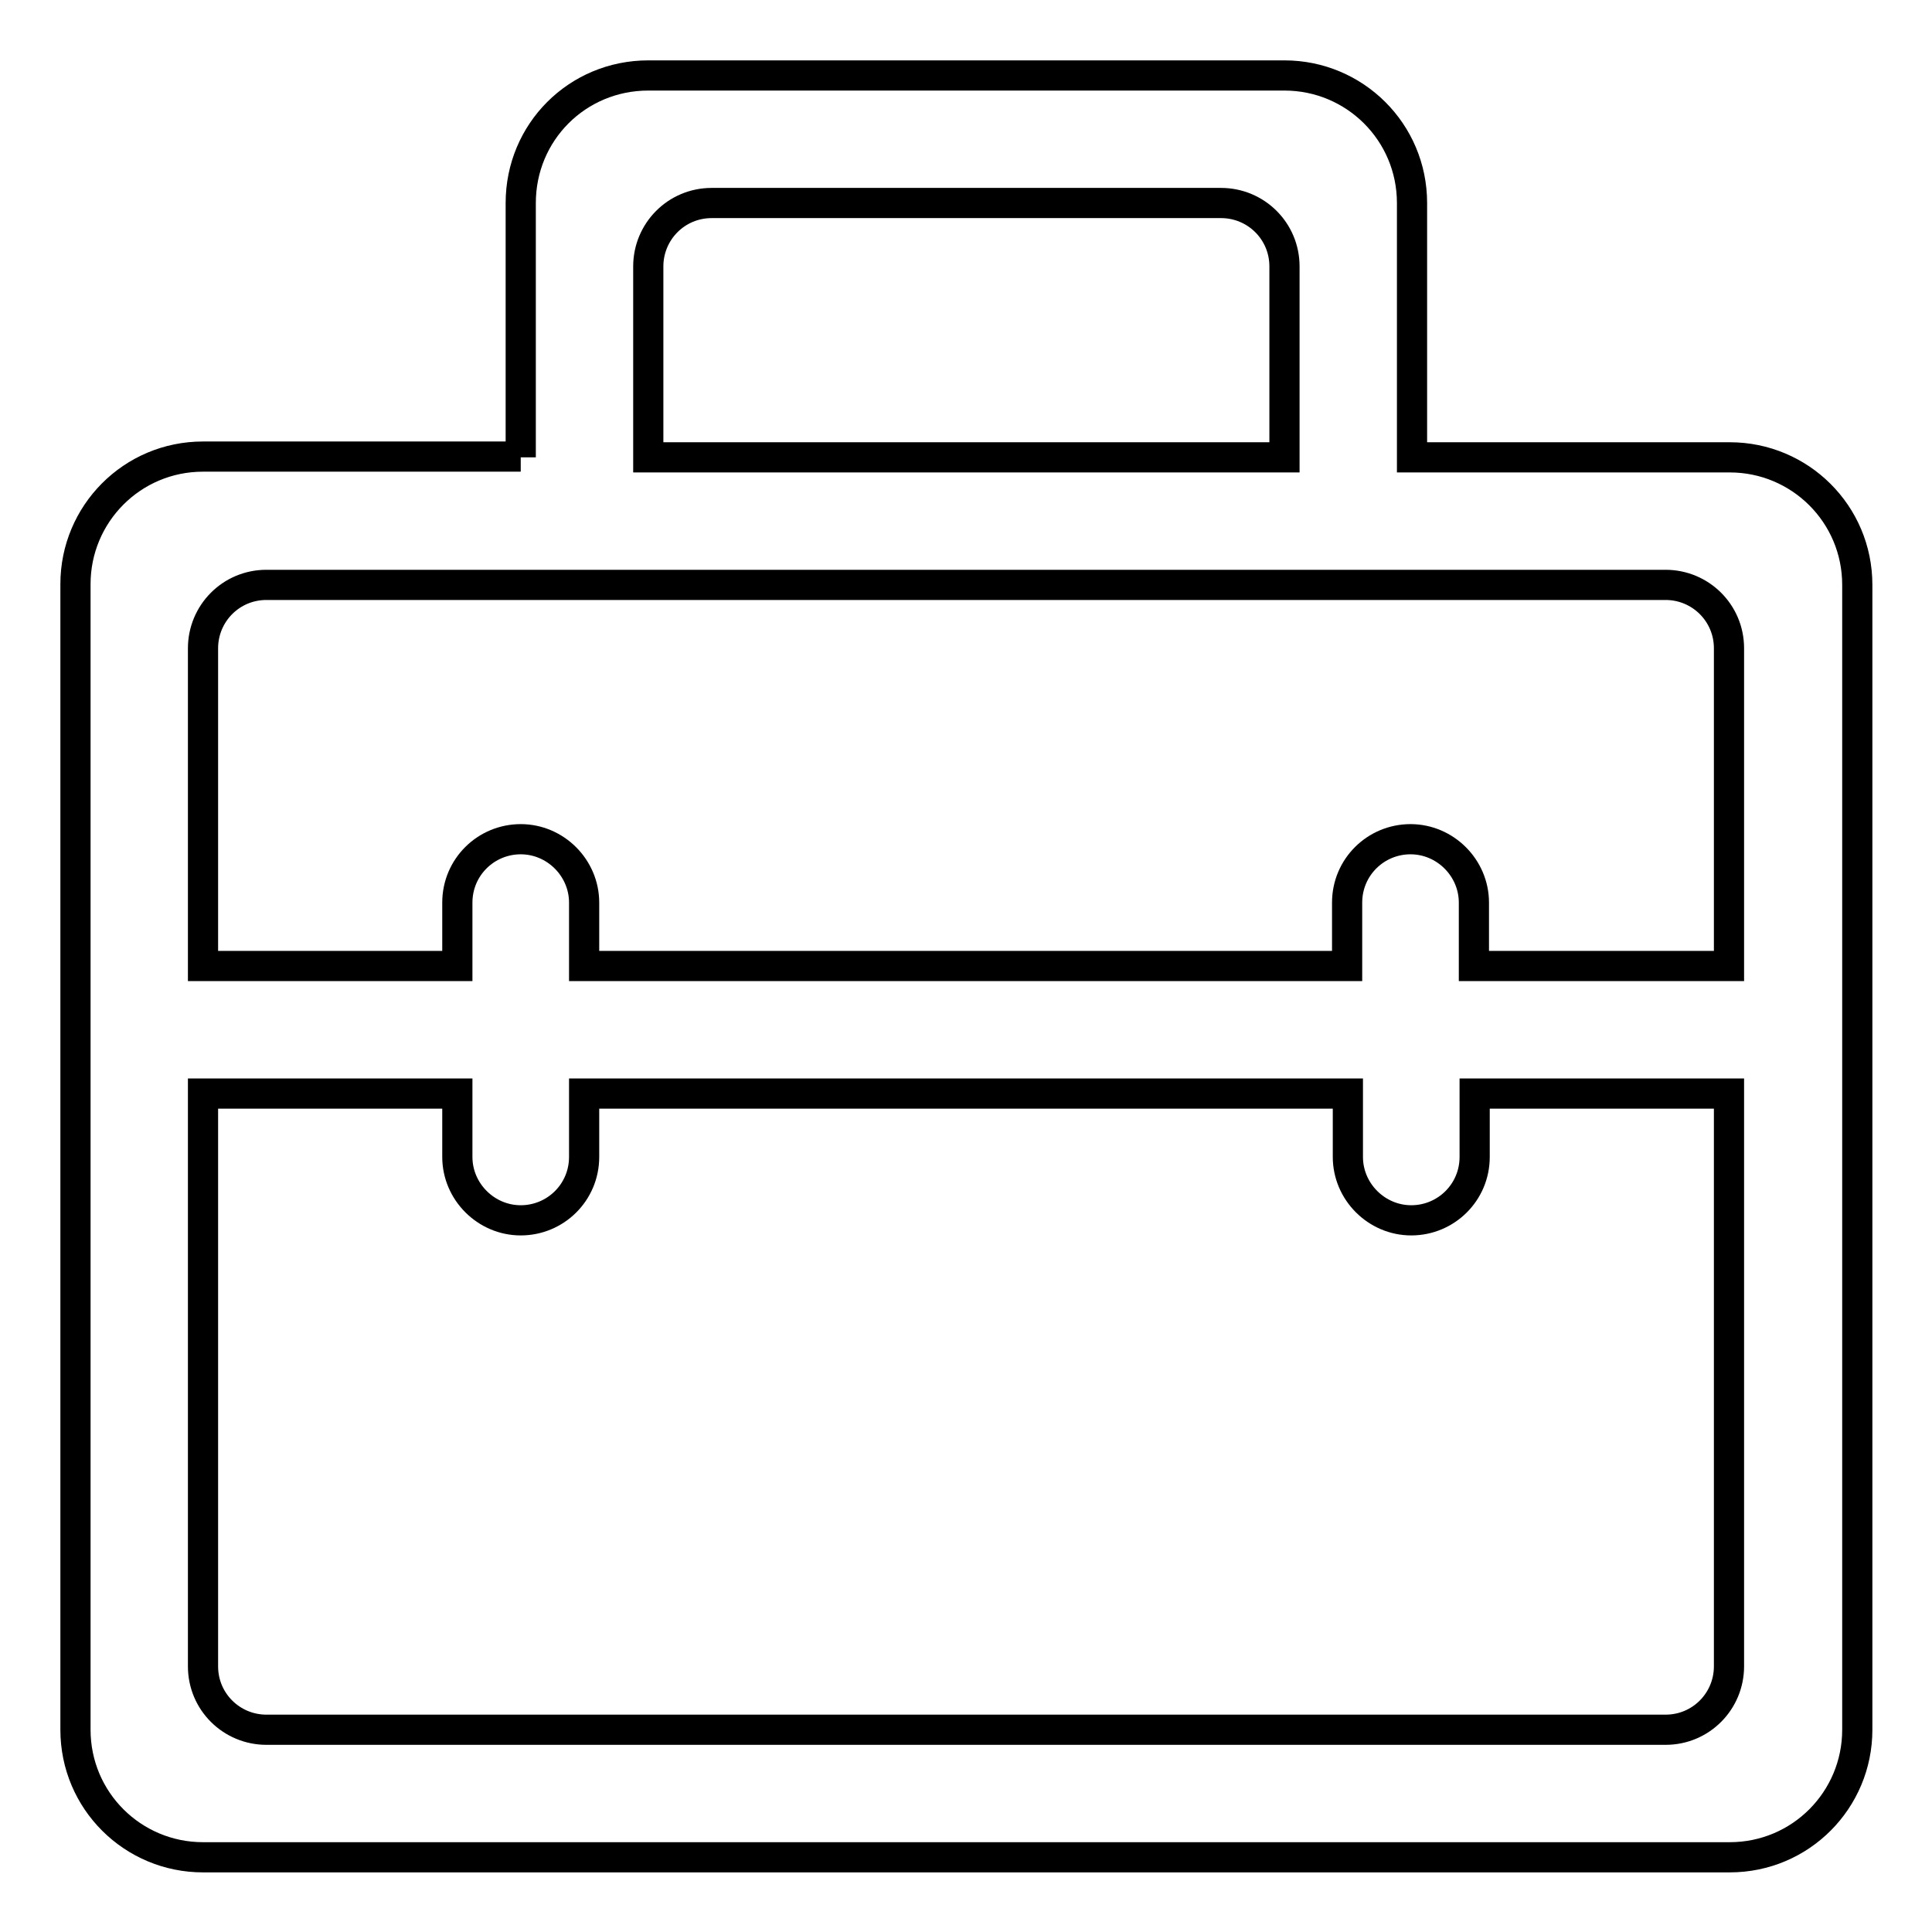 <?xml version="1.0" encoding="utf-8"?>
<!-- Svg Vector Icons : http://www.onlinewebfonts.com/icon -->
<!DOCTYPE svg PUBLIC "-//W3C//DTD SVG 1.1//EN" "http://www.w3.org/Graphics/SVG/1.1/DTD/svg11.dtd">
<svg version="1.1" xmlns="http://www.w3.org/2000/svg" xmlns:xlink="http://www.w3.org/1999/xlink" x="0px" y="0px" viewBox="0 0 256 256" enable-background="new 0 0 256 256" xml:space="preserve">
<g> <path stroke-width="4" fill-opacity="0" stroke="#000000"  d="M69,60.6V26.9C69,17.5,76.5,10,85.9,10h84.3c9.3,0,16.9,7.5,16.9,16.9v33.7h42.1c9.3,0,16.9,7.5,16.9,16.9 v151.7c0,9.3-7.5,16.9-16.9,16.9H26.9c-9.3,0-16.9-7.5-16.9-16.9V77.4c0-9.3,7.5-16.9,16.9-16.9H69z M195.4,128h33.7V85.9 c0-4.7-3.8-8.4-8.4-8.4H35.3c-4.7,0-8.4,3.8-8.4,8.4V128h33.7v-8.4c0-4.7,3.8-8.4,8.4-8.4s8.4,3.8,8.4,8.4v8.4h101.1v-8.4 c0-4.7,3.8-8.4,8.4-8.4s8.4,3.8,8.4,8.4V128z M195.4,144.9v8.4c0,4.7-3.8,8.4-8.4,8.4s-8.4-3.8-8.4-8.4v-8.4H77.4v8.4 c0,4.7-3.8,8.4-8.4,8.4s-8.4-3.8-8.4-8.4v-8.4H26.9v75.9c0,4.7,3.8,8.4,8.4,8.4h185.4c4.7,0,8.4-3.8,8.4-8.4v-75.9H195.4z  M94.3,26.9c-4.7,0-8.4,3.8-8.4,8.4v25.3h84.3V35.3c0-4.7-3.8-8.4-8.4-8.4H94.3z"/></g>
</svg>